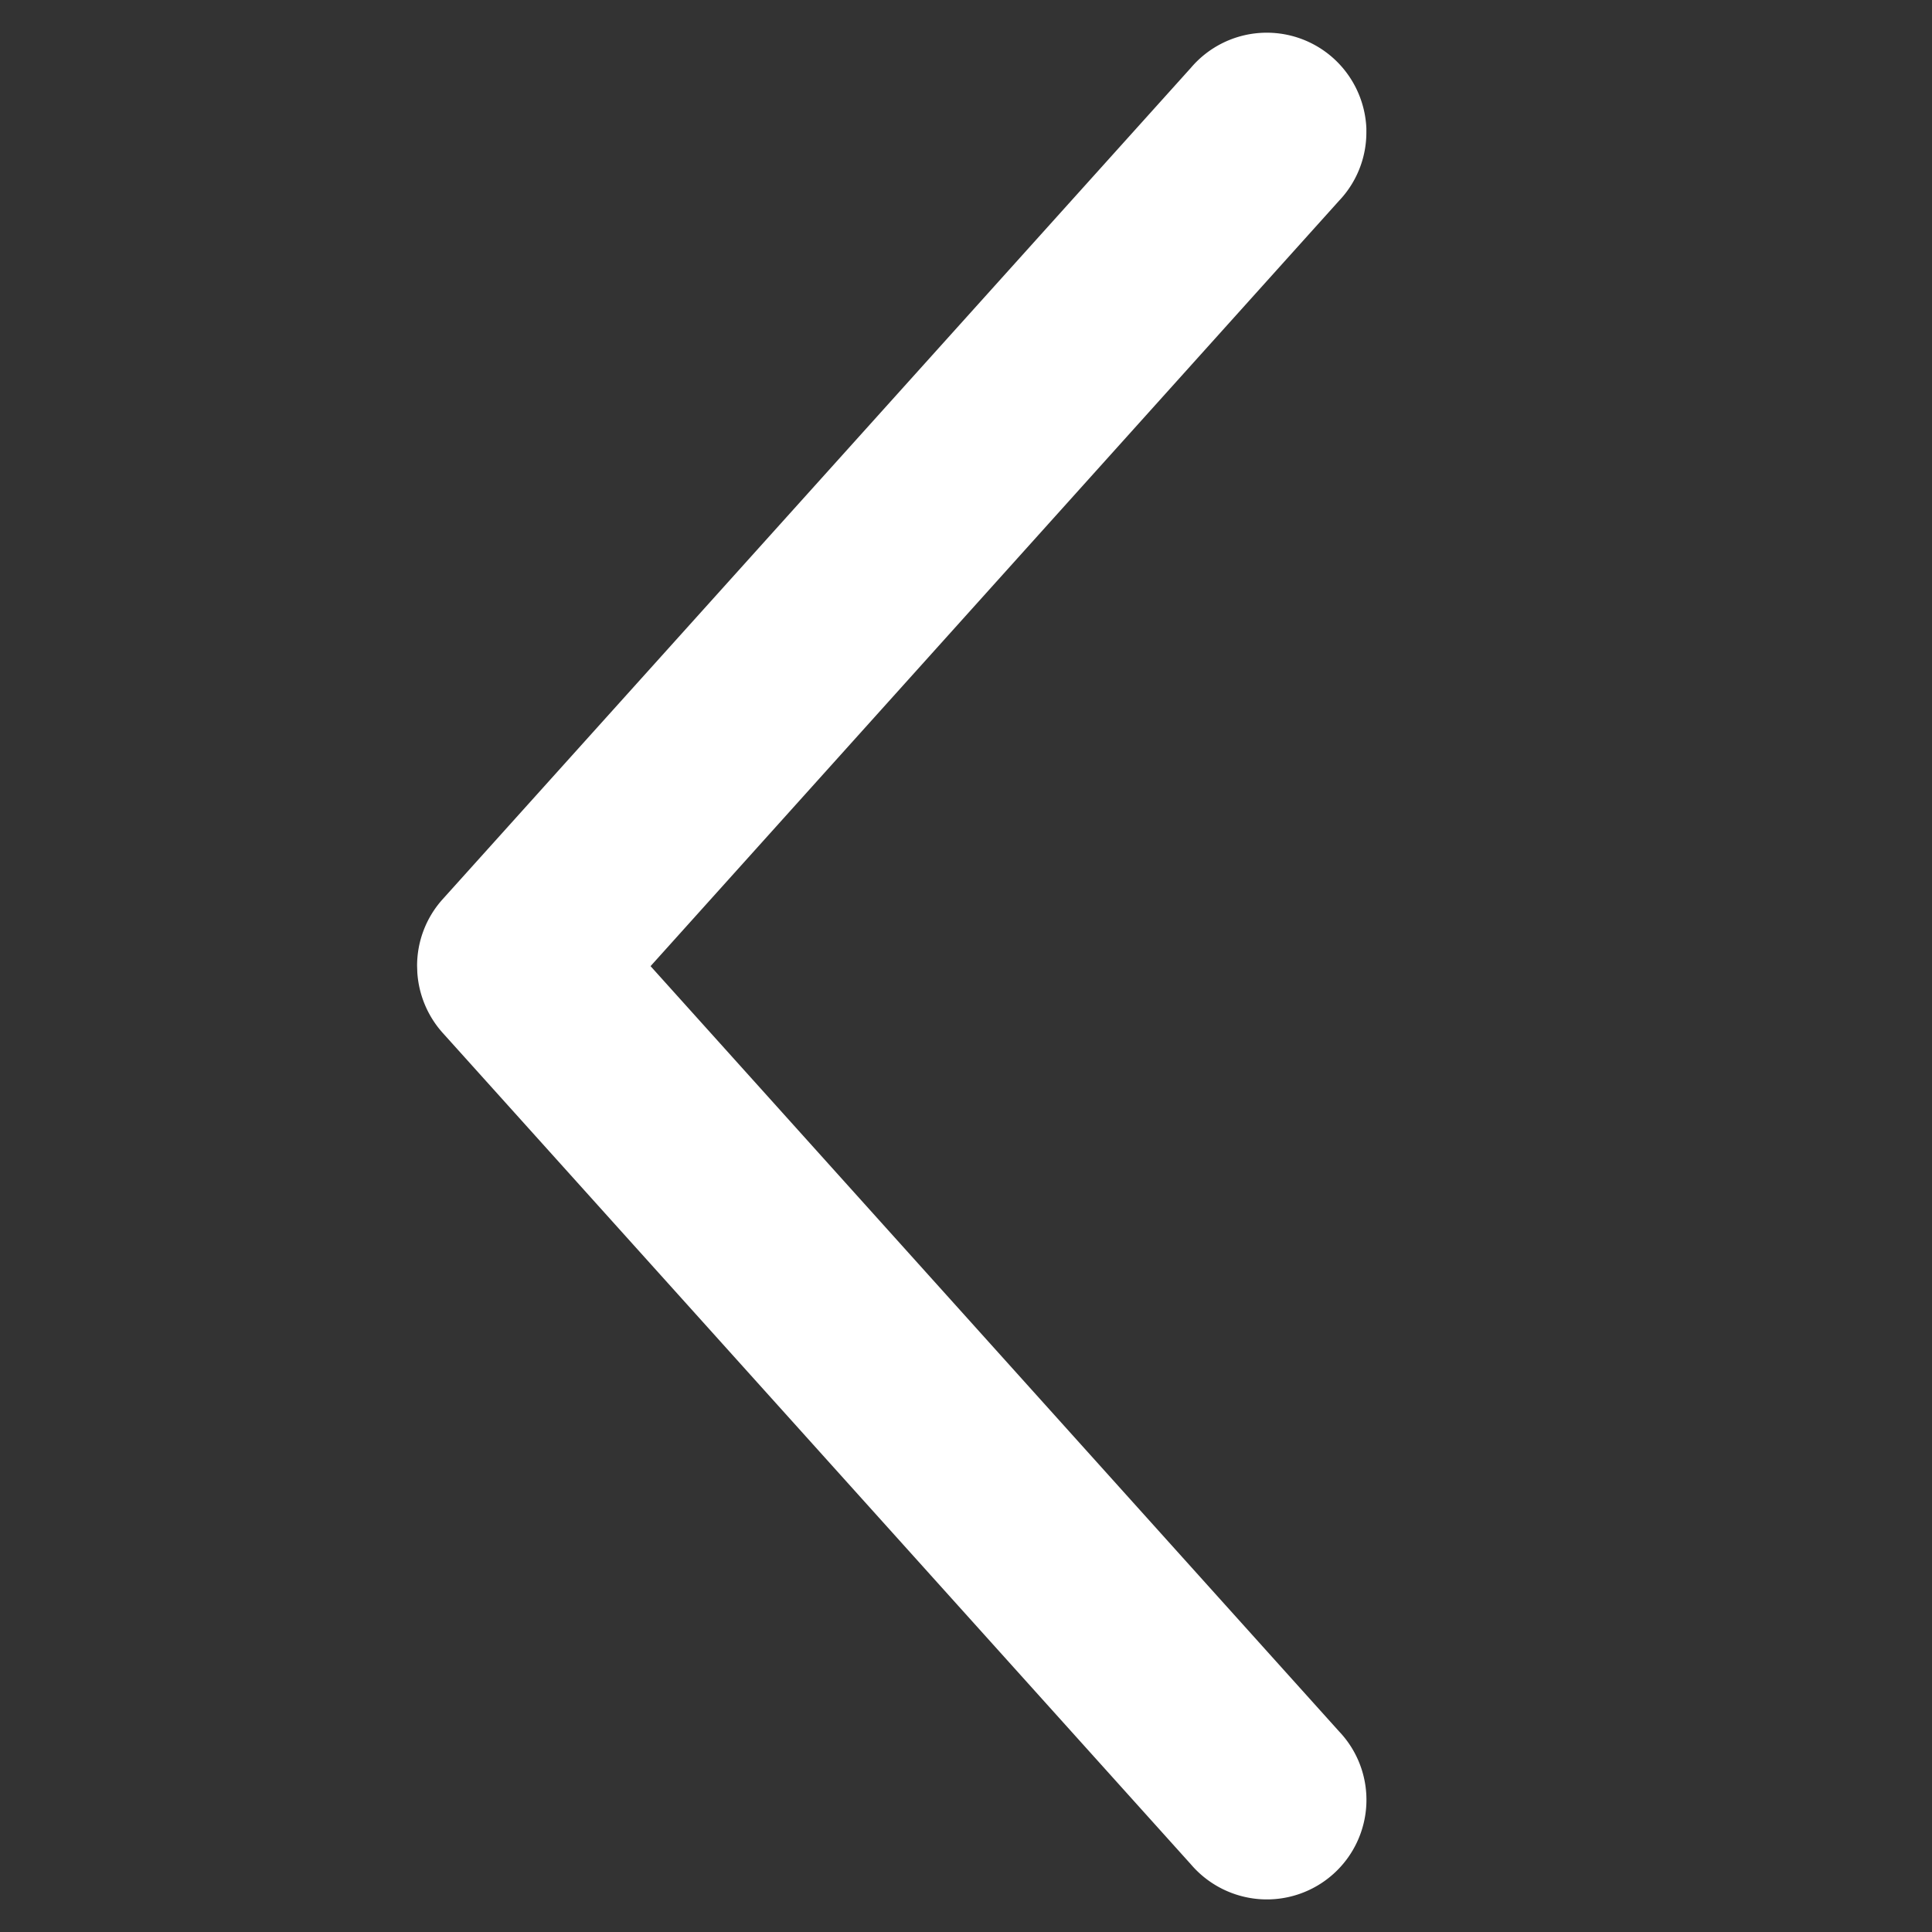 <svg xmlns="http://www.w3.org/2000/svg" xmlns:xlink="http://www.w3.org/1999/xlink" width="26" height="26" viewBox="0 0 26 26">
  <rect x="0" y="0" width="26" height="26" fill="#333333" stroke="none"/>
  <defs>
    <clipPath id="clip-D_Caroussel-Arrow-Left">
      <rect width="26" height="26"/>
    </clipPath>
  </defs>
  <g id="D_Caroussel-Arrow-Left" data-name="D—Caroussel-Arrow-Left" clip-path="url(#clip-D_Caroussel-Arrow-Left)">
    <path id="Arrow-Right" d="M12.113,11.774a.84.84,0,0,0,.508-.21l11.2-10.08A.84.84,0,1,0,22.7.232L12.061,9.8,1.42.232h0A.84.84,0,1,0,.3,1.484l11.2,10.08a.841.841,0,0,0,.613.21Z" transform="translate(17.888 0.94) rotate(90)" fill="#fff"/>
    <path id="Arrow-Right_-_Outline" data-name="Arrow-Right - Outline" d="M12.058,12.275a1.339,1.339,0,0,1-.89-.338L-.029,1.86A1.34,1.34,0,0,1-.158-.054,1.347,1.347,0,0,1,.787-.5H.84a1.335,1.335,0,0,1,.922.368l10.3,9.265,10.3-9.267A1.335,1.335,0,0,1,23.333-.5,1.34,1.34,0,0,1,24.618.936a1.347,1.347,0,0,1-.468.925L12.955,11.935a1.348,1.348,0,0,1-.809.337h0Zm.022-1,0,.074,0-.074a.341.341,0,0,0,.205-.085L23.5,1.1a.34.34,0,0,0-.205-.6h-.013a.339.339,0,0,0-.235.094L23.035.6,12.061,10.477,1.054.576A.34.34,0,0,0,.621,1.1l.013.011,11.2,10.08A.338.338,0,0,0,12.081,11.275Z" transform="translate(17.888 0.94) rotate(90)" fill="#fff"/>
  </g>
</svg>
